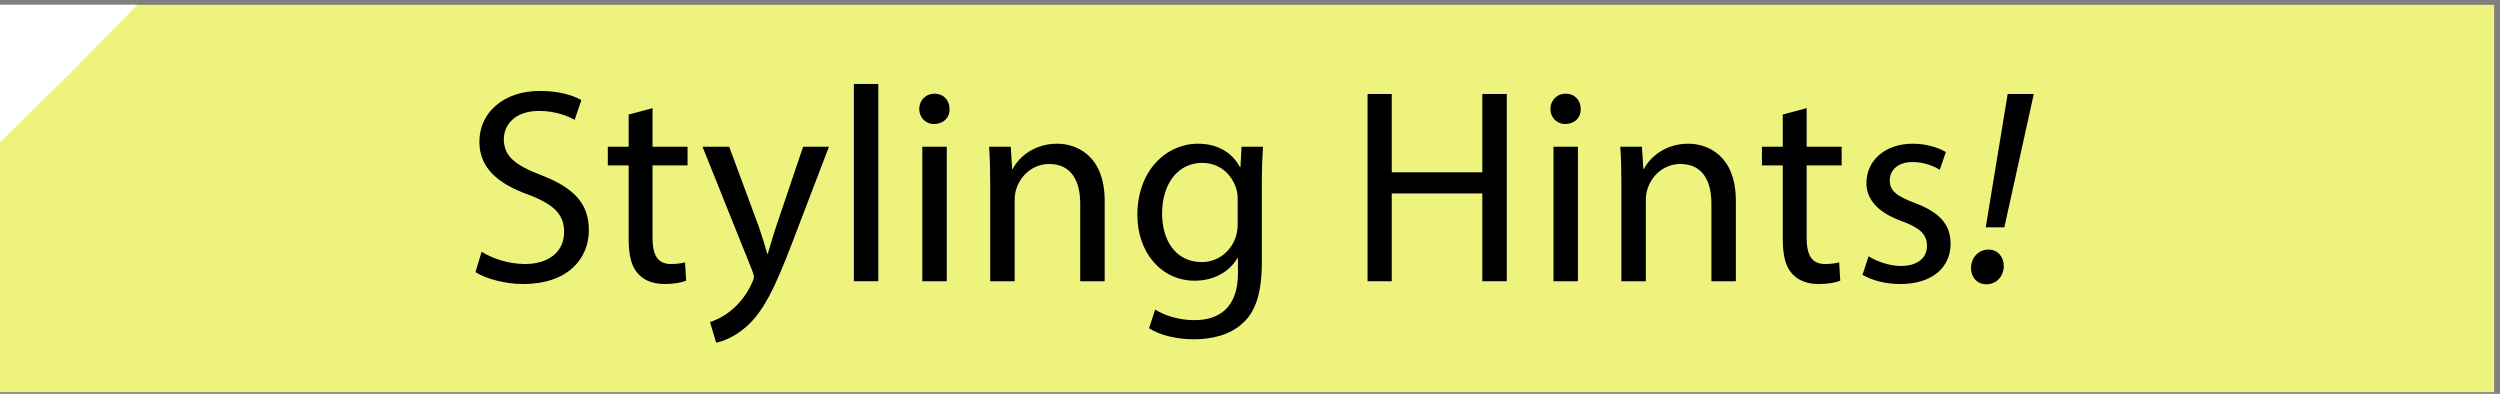 <svg width="311" height="49" viewBox="0 0 311 49" fill="none" xmlns="http://www.w3.org/2000/svg">
<rect x="0" y="0" width="311" height="49" fill="#808080" stroke="none"/>
<rect width="310.266" height="48.187" transform="translate(0 0.6)" fill="#EEF37E"/>
<path d="M249.341 28.28H247.025L249.756 11.69H253.005L249.341 28.28ZM247.094 35.366C245.954 35.366 245.193 34.467 245.193 33.361C245.193 32.082 246.092 31.046 247.371 31.046C248.512 31.046 249.272 31.944 249.272 33.085C249.272 34.364 248.373 35.366 247.094 35.366Z" fill="black"/>
<path d="M231.696 34.191L232.457 31.875C233.355 32.463 234.945 33.085 236.466 33.085C238.678 33.085 239.715 31.979 239.715 30.597C239.715 29.145 238.851 28.35 236.604 27.52C233.597 26.449 232.18 24.79 232.18 22.785C232.18 20.089 234.358 17.877 237.952 17.877C239.646 17.877 241.132 18.361 242.066 18.914L241.305 21.126C240.648 20.711 239.439 20.158 237.883 20.158C236.086 20.158 235.084 21.195 235.084 22.439C235.084 23.822 236.086 24.444 238.264 25.274C241.167 26.38 242.653 27.831 242.653 30.32C242.653 33.258 240.372 35.332 236.397 35.332C234.565 35.332 232.871 34.883 231.696 34.191Z" fill="black"/>
<path d="M221.775 14.247L224.747 13.452V18.257H229.103V20.572H224.747V29.594C224.747 31.668 225.335 32.843 227.029 32.843C227.824 32.843 228.411 32.739 228.791 32.635L228.93 34.917C228.342 35.158 227.409 35.331 226.234 35.331C224.817 35.331 223.676 34.882 222.95 34.053C222.086 33.154 221.775 31.668 221.775 29.697V20.572H219.183V18.257H221.775V14.247Z" fill="black"/>
<path d="M201.701 34.986V22.785C201.701 21.057 201.666 19.64 201.562 18.257H204.259L204.431 21.022H204.5C205.33 19.432 207.266 17.877 210.031 17.877C212.347 17.877 215.941 19.259 215.941 24.997V34.986H212.9V25.343C212.9 22.647 211.897 20.4 209.028 20.4C207.024 20.4 205.468 21.817 204.95 23.511C204.812 23.891 204.742 24.41 204.742 24.928V34.986H201.701Z" fill="black"/>
<path d="M196.295 34.986H193.253V18.257H196.295V34.986ZM194.774 11.655C195.915 11.655 196.641 12.485 196.641 13.556C196.675 14.593 195.915 15.423 194.705 15.423C193.633 15.423 192.873 14.593 192.873 13.556C192.873 12.485 193.668 11.655 194.774 11.655Z" fill="black"/>
<path d="M170.126 11.69H173.133V21.437H184.401V11.69H187.443V34.986H184.401V24.064H173.133V34.986H170.126V11.69Z" fill="black"/>
<path d="M154.451 18.257H157.112C157.043 19.467 156.974 20.815 156.974 22.854V32.567C156.974 36.403 156.214 38.754 154.589 40.206C152.965 41.726 150.614 42.21 148.506 42.21C146.501 42.21 144.289 41.726 142.941 40.828L143.701 38.512C144.807 39.203 146.536 39.825 148.61 39.825C151.72 39.825 154.002 38.201 154.002 33.984V32.117H153.932C152.999 33.673 151.202 34.917 148.61 34.917C144.462 34.917 141.489 31.392 141.489 26.76C141.489 21.091 145.188 17.877 149.024 17.877C151.928 17.877 153.518 19.398 154.243 20.78H154.313L154.451 18.257ZM153.967 27.866V24.859C153.967 24.34 153.932 23.891 153.794 23.476C153.241 21.714 151.755 20.262 149.543 20.262C146.639 20.262 144.565 22.716 144.565 26.587C144.565 29.871 146.225 32.601 149.508 32.601C151.375 32.601 153.068 31.426 153.725 29.491C153.898 28.972 153.967 28.384 153.967 27.866Z" fill="black"/>
<path d="M123.181 34.986V22.785C123.181 21.057 123.147 19.64 123.043 18.257H125.739L125.912 21.022H125.981C126.81 19.432 128.746 17.877 131.511 17.877C133.827 17.877 137.422 19.259 137.422 24.997V34.986H134.38V25.343C134.38 22.647 133.378 20.4 130.509 20.4C128.504 20.4 126.949 21.817 126.43 23.511C126.292 23.891 126.223 24.41 126.223 24.928V34.986H123.181Z" fill="black"/>
<path d="M117.776 34.986H114.735V18.257H117.776V34.986ZM116.256 11.655C117.396 11.655 118.122 12.485 118.122 13.556C118.157 14.593 117.396 15.423 116.186 15.423C115.115 15.423 114.354 14.593 114.354 13.556C114.354 12.485 115.149 11.655 116.256 11.655Z" fill="black"/>
<path d="M106.221 34.986V10.445H109.262V34.986H106.221Z" fill="black"/>
<path d="M87.394 18.257H90.712L94.376 28.142C94.756 29.248 95.171 30.562 95.447 31.564H95.516C95.827 30.562 96.173 29.283 96.588 28.073L99.906 18.257H103.12L98.558 30.181C96.38 35.919 94.894 38.857 92.82 40.654C91.334 41.968 89.848 42.486 89.087 42.625L88.327 40.067C89.087 39.825 90.09 39.341 90.988 38.581C91.818 37.924 92.855 36.749 93.546 35.193C93.684 34.882 93.788 34.64 93.788 34.468C93.788 34.295 93.719 34.053 93.581 33.672L87.394 18.257Z" fill="black"/>
<path d="M78.205 14.247L81.177 13.452V18.257H85.532V20.572H81.177V29.594C81.177 31.668 81.765 32.843 83.458 32.843C84.253 32.843 84.841 32.739 85.221 32.635L85.359 34.917C84.772 35.158 83.839 35.331 82.663 35.331C81.246 35.331 80.106 34.882 79.38 34.053C78.516 33.154 78.205 31.668 78.205 29.697V20.572H75.612V18.257H78.205V14.247Z" fill="black"/>
<path d="M59.151 33.846L59.912 31.322C61.26 32.152 63.23 32.843 65.304 32.843C68.38 32.843 70.177 31.219 70.177 28.868C70.177 26.691 68.933 25.446 65.788 24.237C61.986 22.889 59.635 20.919 59.635 17.635C59.635 14.006 62.642 11.31 67.17 11.31C69.555 11.31 71.283 11.863 72.32 12.45L71.491 14.904C70.73 14.489 69.175 13.798 67.067 13.798C63.887 13.798 62.677 15.699 62.677 17.289C62.677 19.467 64.094 20.538 67.308 21.783C71.249 23.303 73.254 25.204 73.254 28.626C73.254 32.221 70.592 35.332 65.096 35.332C62.85 35.332 60.396 34.675 59.151 33.846Z" fill="black"/>
<path d="M0 0.6H17.079L8.625 9.224L0 17.678V0.6Z" fill="white"/>
</svg>
